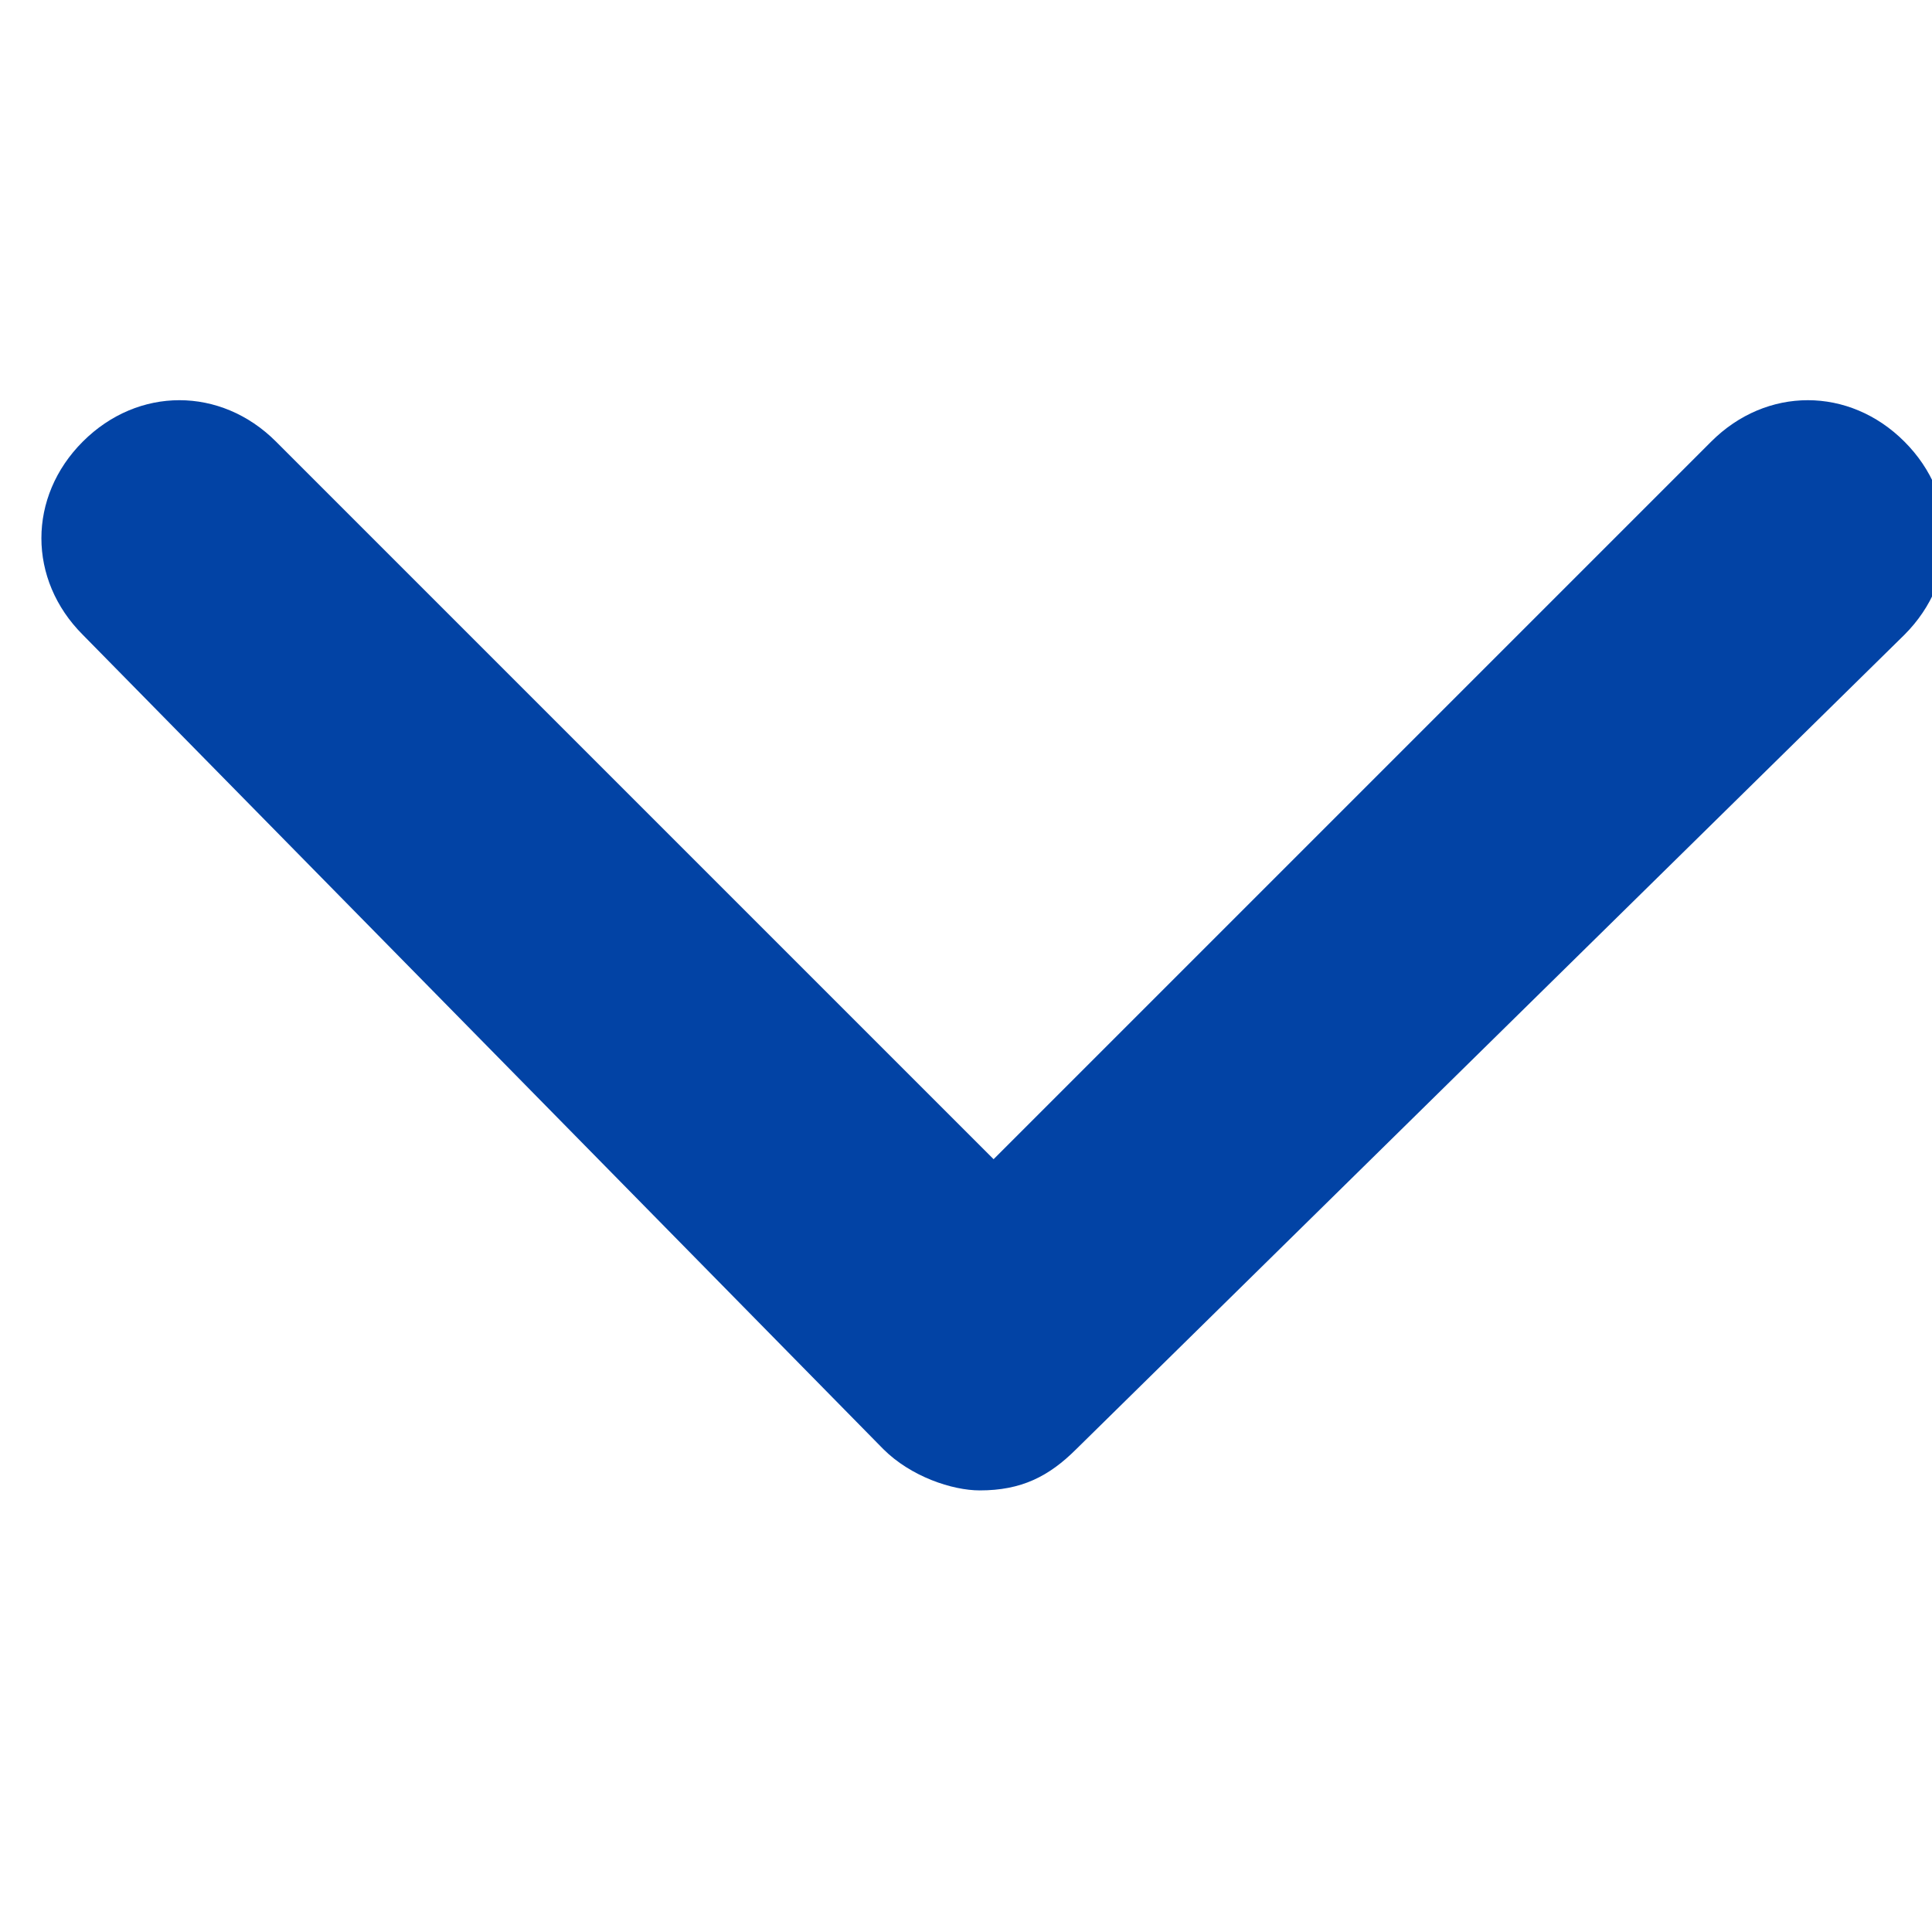 <?xml version="1.0" encoding="utf-8"?>
<svg version="1.1" id="Layer_1" xmlns="http://www.w3.org/2000/svg" xmlns:xlink="http://www.w3.org/1999/xlink" x="0px" y="0px"
	 width="14px" height="14px" viewBox="0 0 14 14" style="enable-background:new 0 0 14 14;" xml:space="preserve">
<style type="text/css">
	.st0{fill:#0243a5;}
</style>
<path class="st0" d="M7.8,10.5c-0.2,0.2-0.4,0.3-0.7,0.3c-0.2,0-0.5-0.1-0.7-0.3L0.6,4.6c-0.4-0.4-0.4-1,0-1.4c0.4-0.4,1-0.4,1.4,0
	l5.2,5.2l5.2-5.2c0.4-0.4,1-0.4,1.4,0c0.4,0.4,0.4,1,0,1.4L7.8,10.5L7.8,10.5z M7.8,10.5"/>
</svg>
